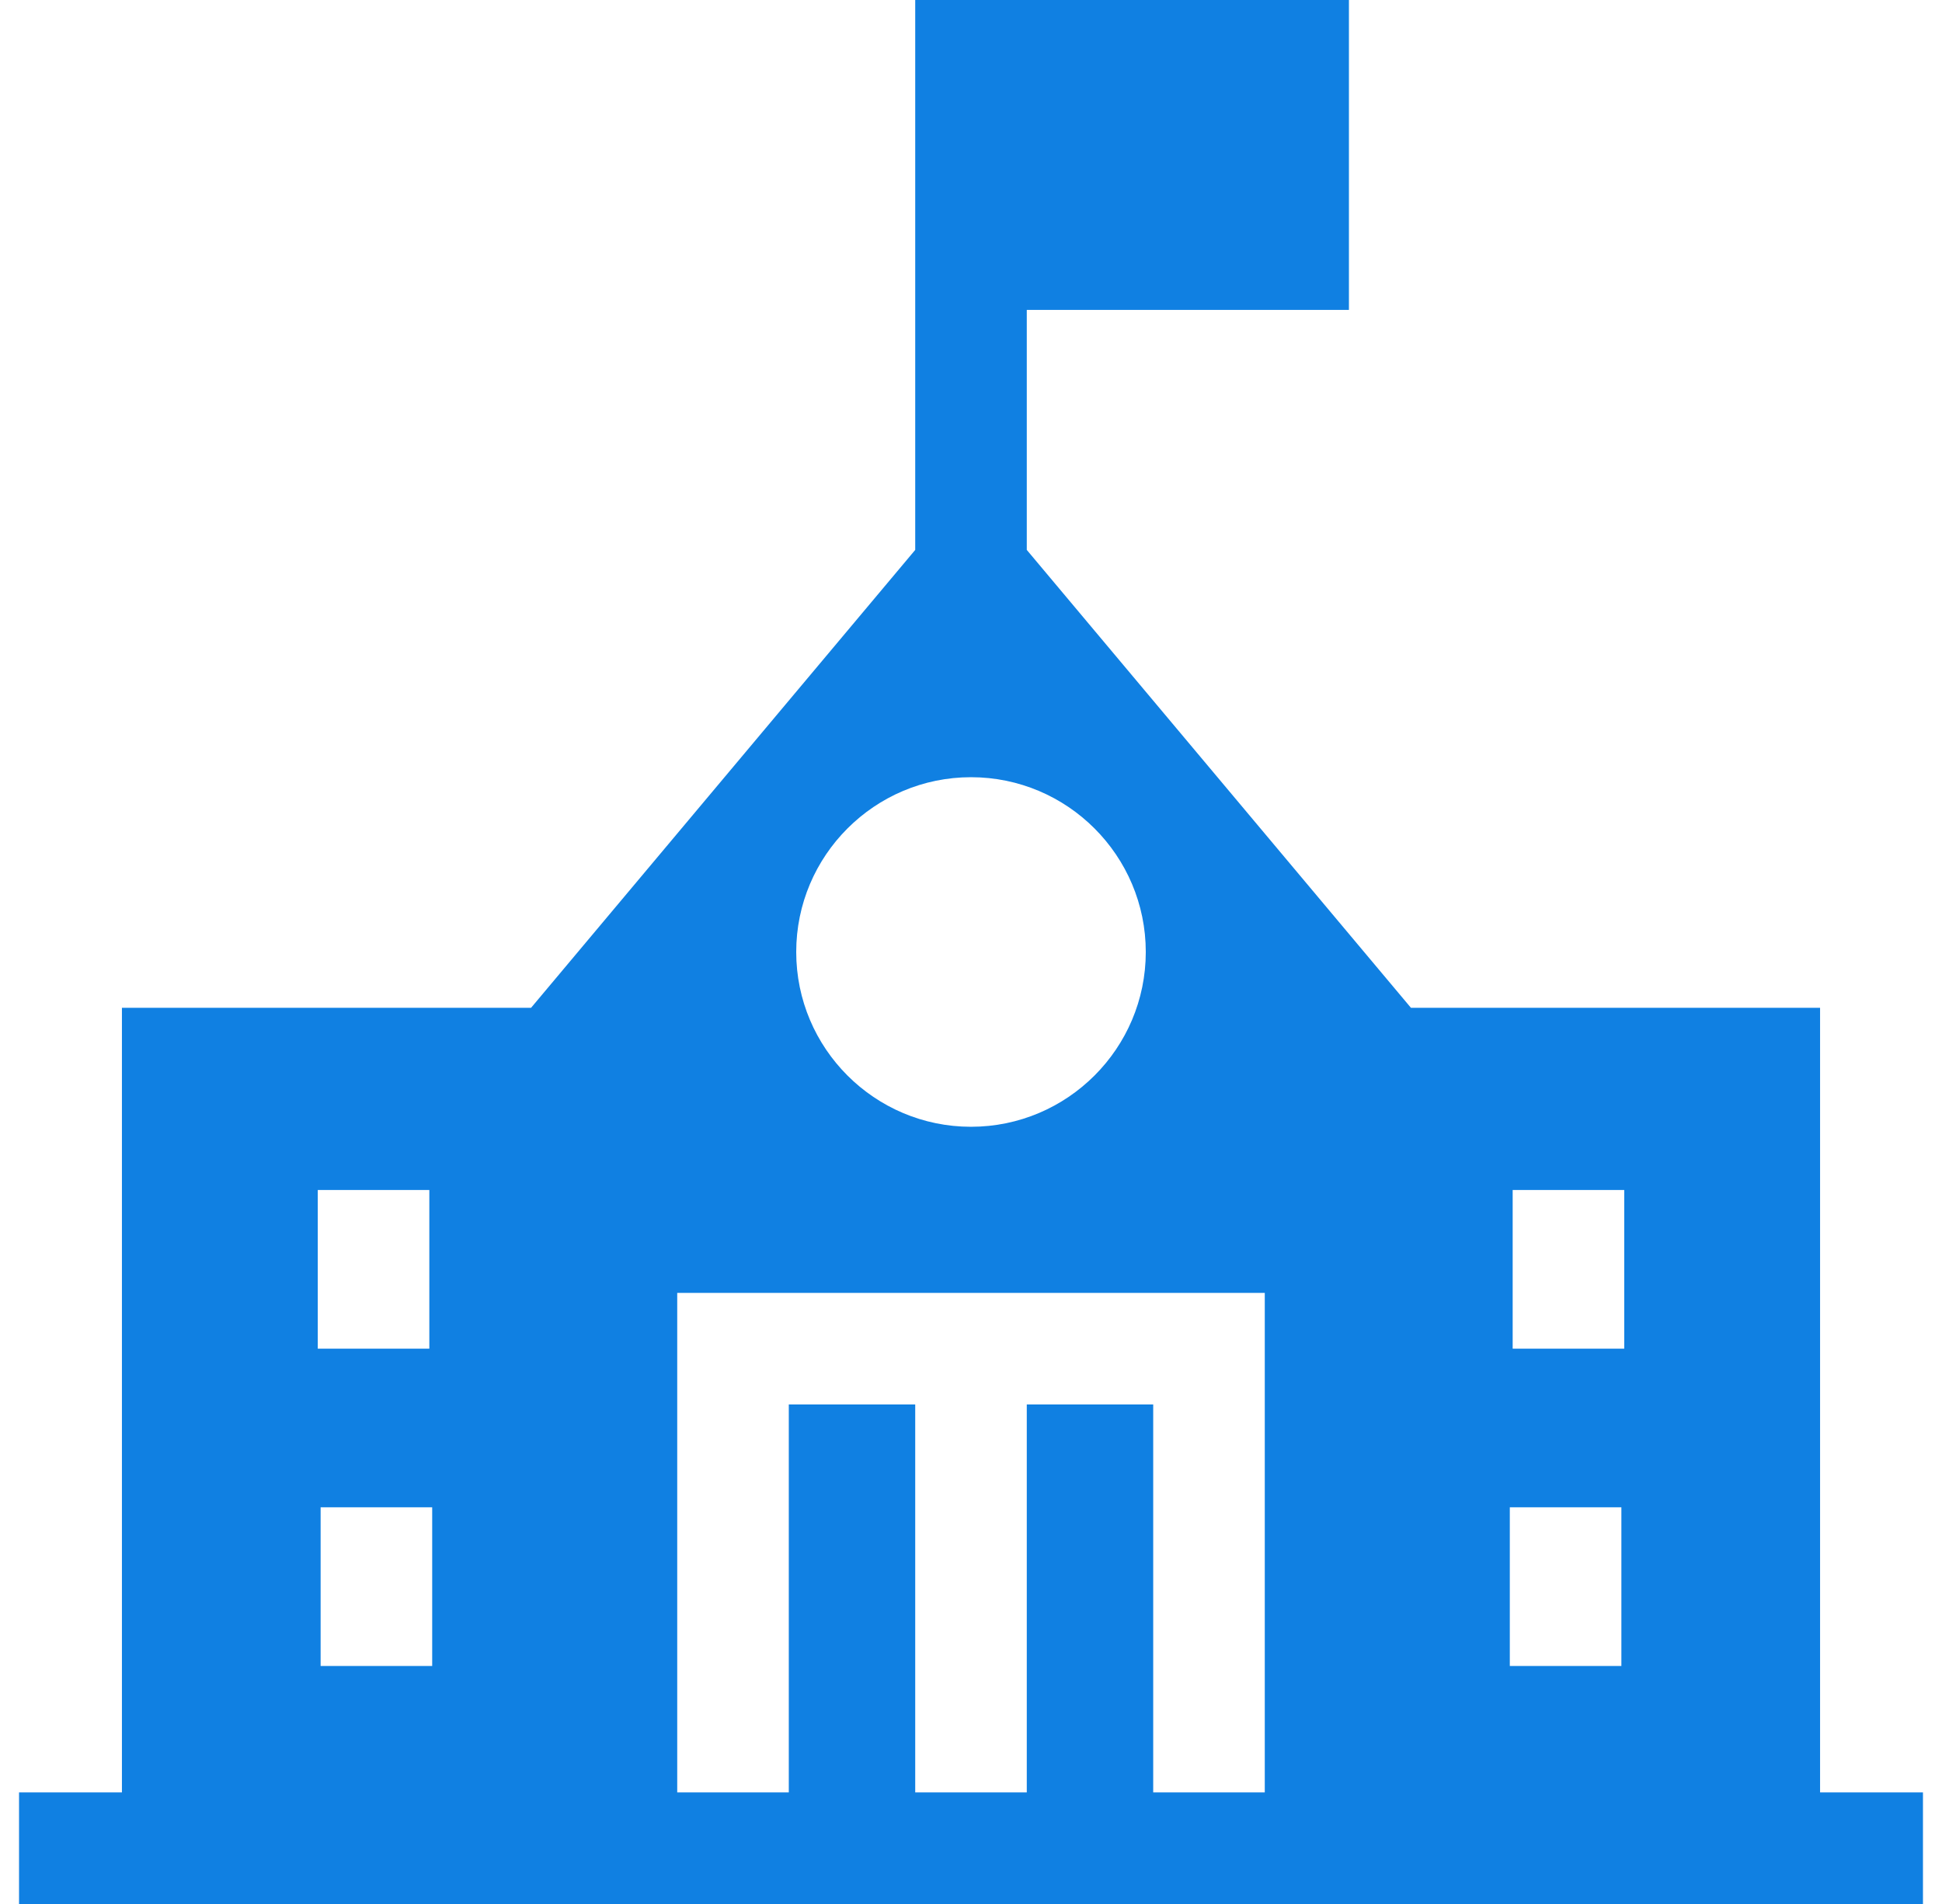 <svg width="51" height="50" viewBox="0 0 51 50" fill="none" xmlns="http://www.w3.org/2000/svg">
<path d="M47.798 47.07V26.465H37.053L26.965 14.441V8.138H35.425V0H24.035V14.441L13.947 26.465H3.202V47.07H0.5V50H50.5V47.07H47.798ZM8.345 31.25H11.275V35.417H8.345V31.25ZM11.35 43.75H8.42V39.583H11.35V43.75ZM25.5 20.41C28.031 20.41 30.09 22.469 30.09 25C30.09 27.531 28.031 29.59 25.5 29.59C22.969 29.59 20.91 27.531 20.91 25C20.91 22.469 22.969 20.41 25.5 20.41ZM33.215 47.07H30.285V36.882H26.965V47.07H24.035V36.882H20.715V47.07H17.785V33.952H33.215V47.07ZM42.58 43.75H39.65V39.583H42.58V43.75ZM42.655 35.417H39.725V31.25H42.655V35.417Z" fill="#1080E2"/>
</svg>
